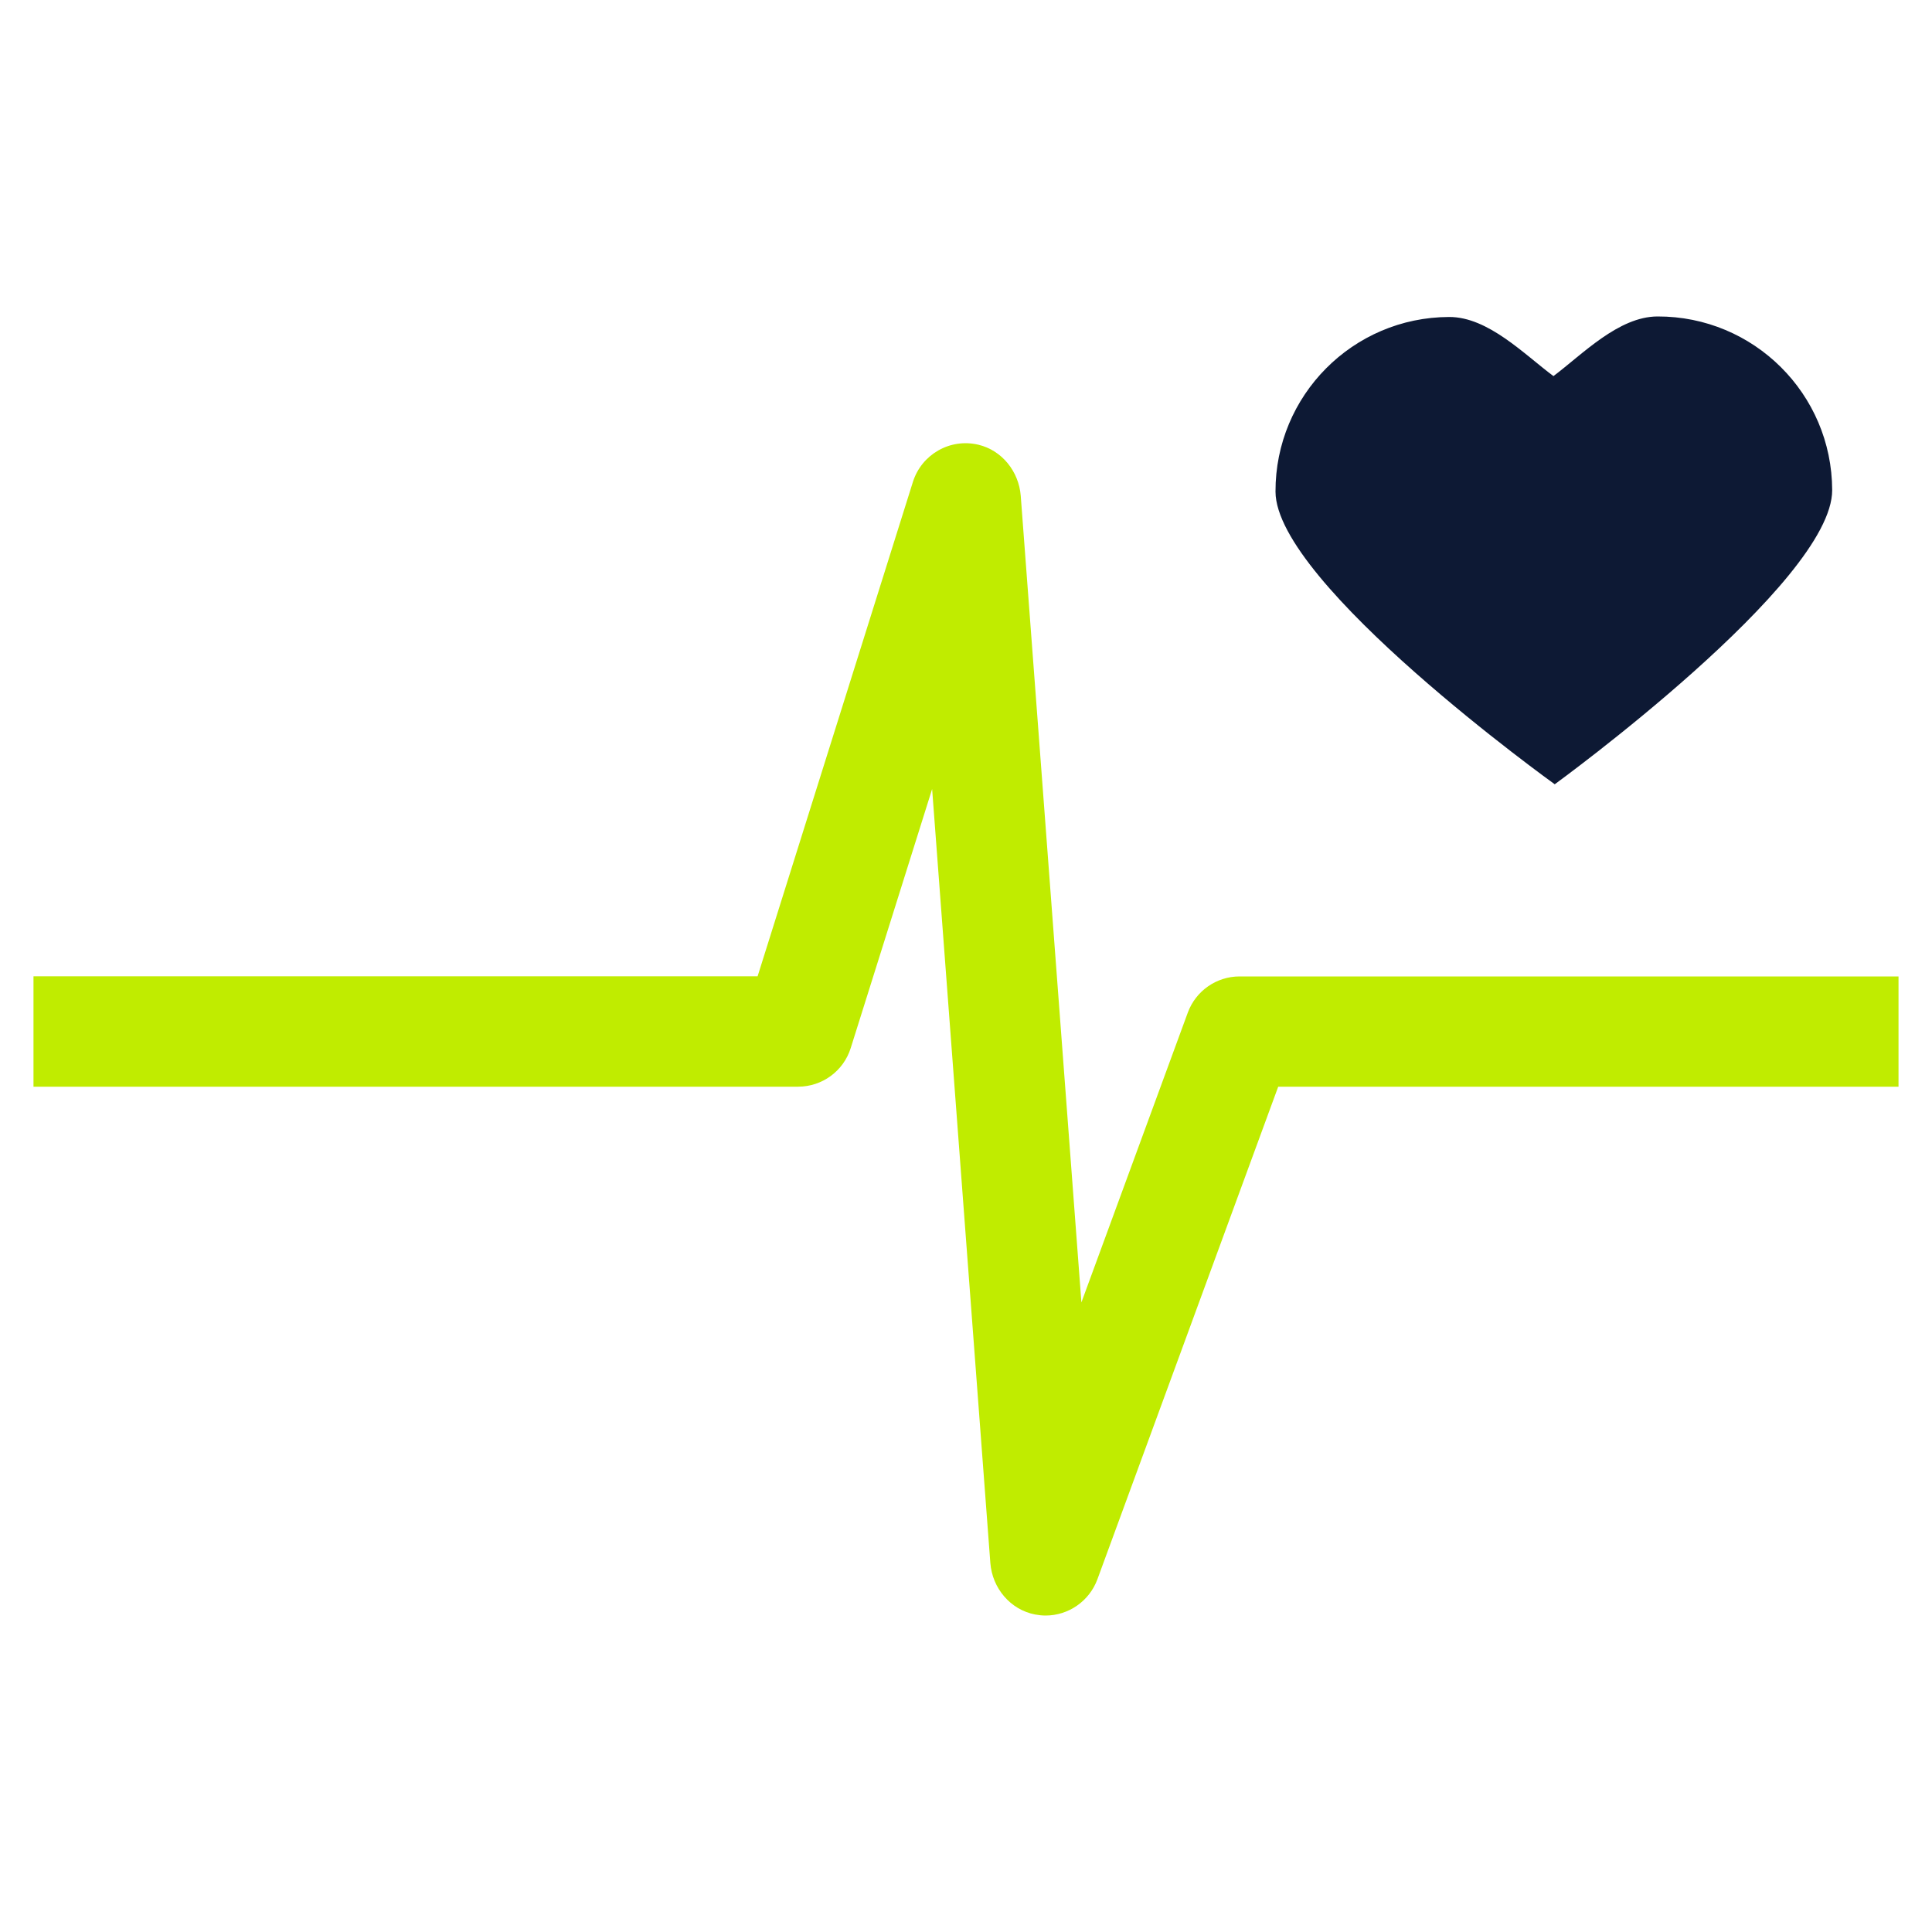 <?xml version="1.0" encoding="UTF-8"?> <!-- Generator: Adobe Illustrator 25.1.0, SVG Export Plug-In . SVG Version: 6.00 Build 0) --> <svg xmlns="http://www.w3.org/2000/svg" xmlns:xlink="http://www.w3.org/1999/xlink" version="1.1" id="Layer_1" x="0px" y="0px" viewBox="0 0 150 150" style="enable-background:new 0 0 150 150;" xml:space="preserve"> <style type="text/css"> .st0{fill:#0D1934;} .st1{fill:#D0202F;} .st2{fill:#C0EC00;} .st3{fill:none;stroke:#0D1934;stroke-miterlimit:10;} .st4{fill:#C0EC00;stroke:#0D1934;stroke-width:2;stroke-miterlimit:10;} .st5{fill:none;stroke:#C0EC00;stroke-width:2;stroke-miterlimit:10;} </style> <g> <path class="st0" d="M142.25,38.05c-0.02-7.47-6.09-13.5-13.56-13.48c-3.03,0.01-5.83,2.94-8.08,4.63c-2.26-1.68-5.07-4.6-8.1-4.59 c-7.47,0.02-13.5,6.09-13.48,13.56c0.02,7.17,21.68,22.72,21.68,22.72S142.27,45.22,142.25,38.05z"></path> <path class="st2" d="M147.4,84.37H99.24L85.2,122.62c-0.63,1.7-2.25,2.81-4.02,2.81c-0.27,0-0.54-0.03-0.81-0.08 c-1.93-0.37-3.33-2.05-3.48-4l-4.52-60.09l-6.32,20.11c-0.56,1.79-2.22,3-4.09,3H2.6V75.8h56.22l12.06-38.39 c0.67-2.12,2.87-3.41,5.09-2.88c1.83,0.44,3.13,2.08,3.28,3.96l4.71,62.63l8.26-22.5c0.62-1.69,2.23-2.81,4.02-2.81h51.16V84.37z"></path> </g> </svg> 